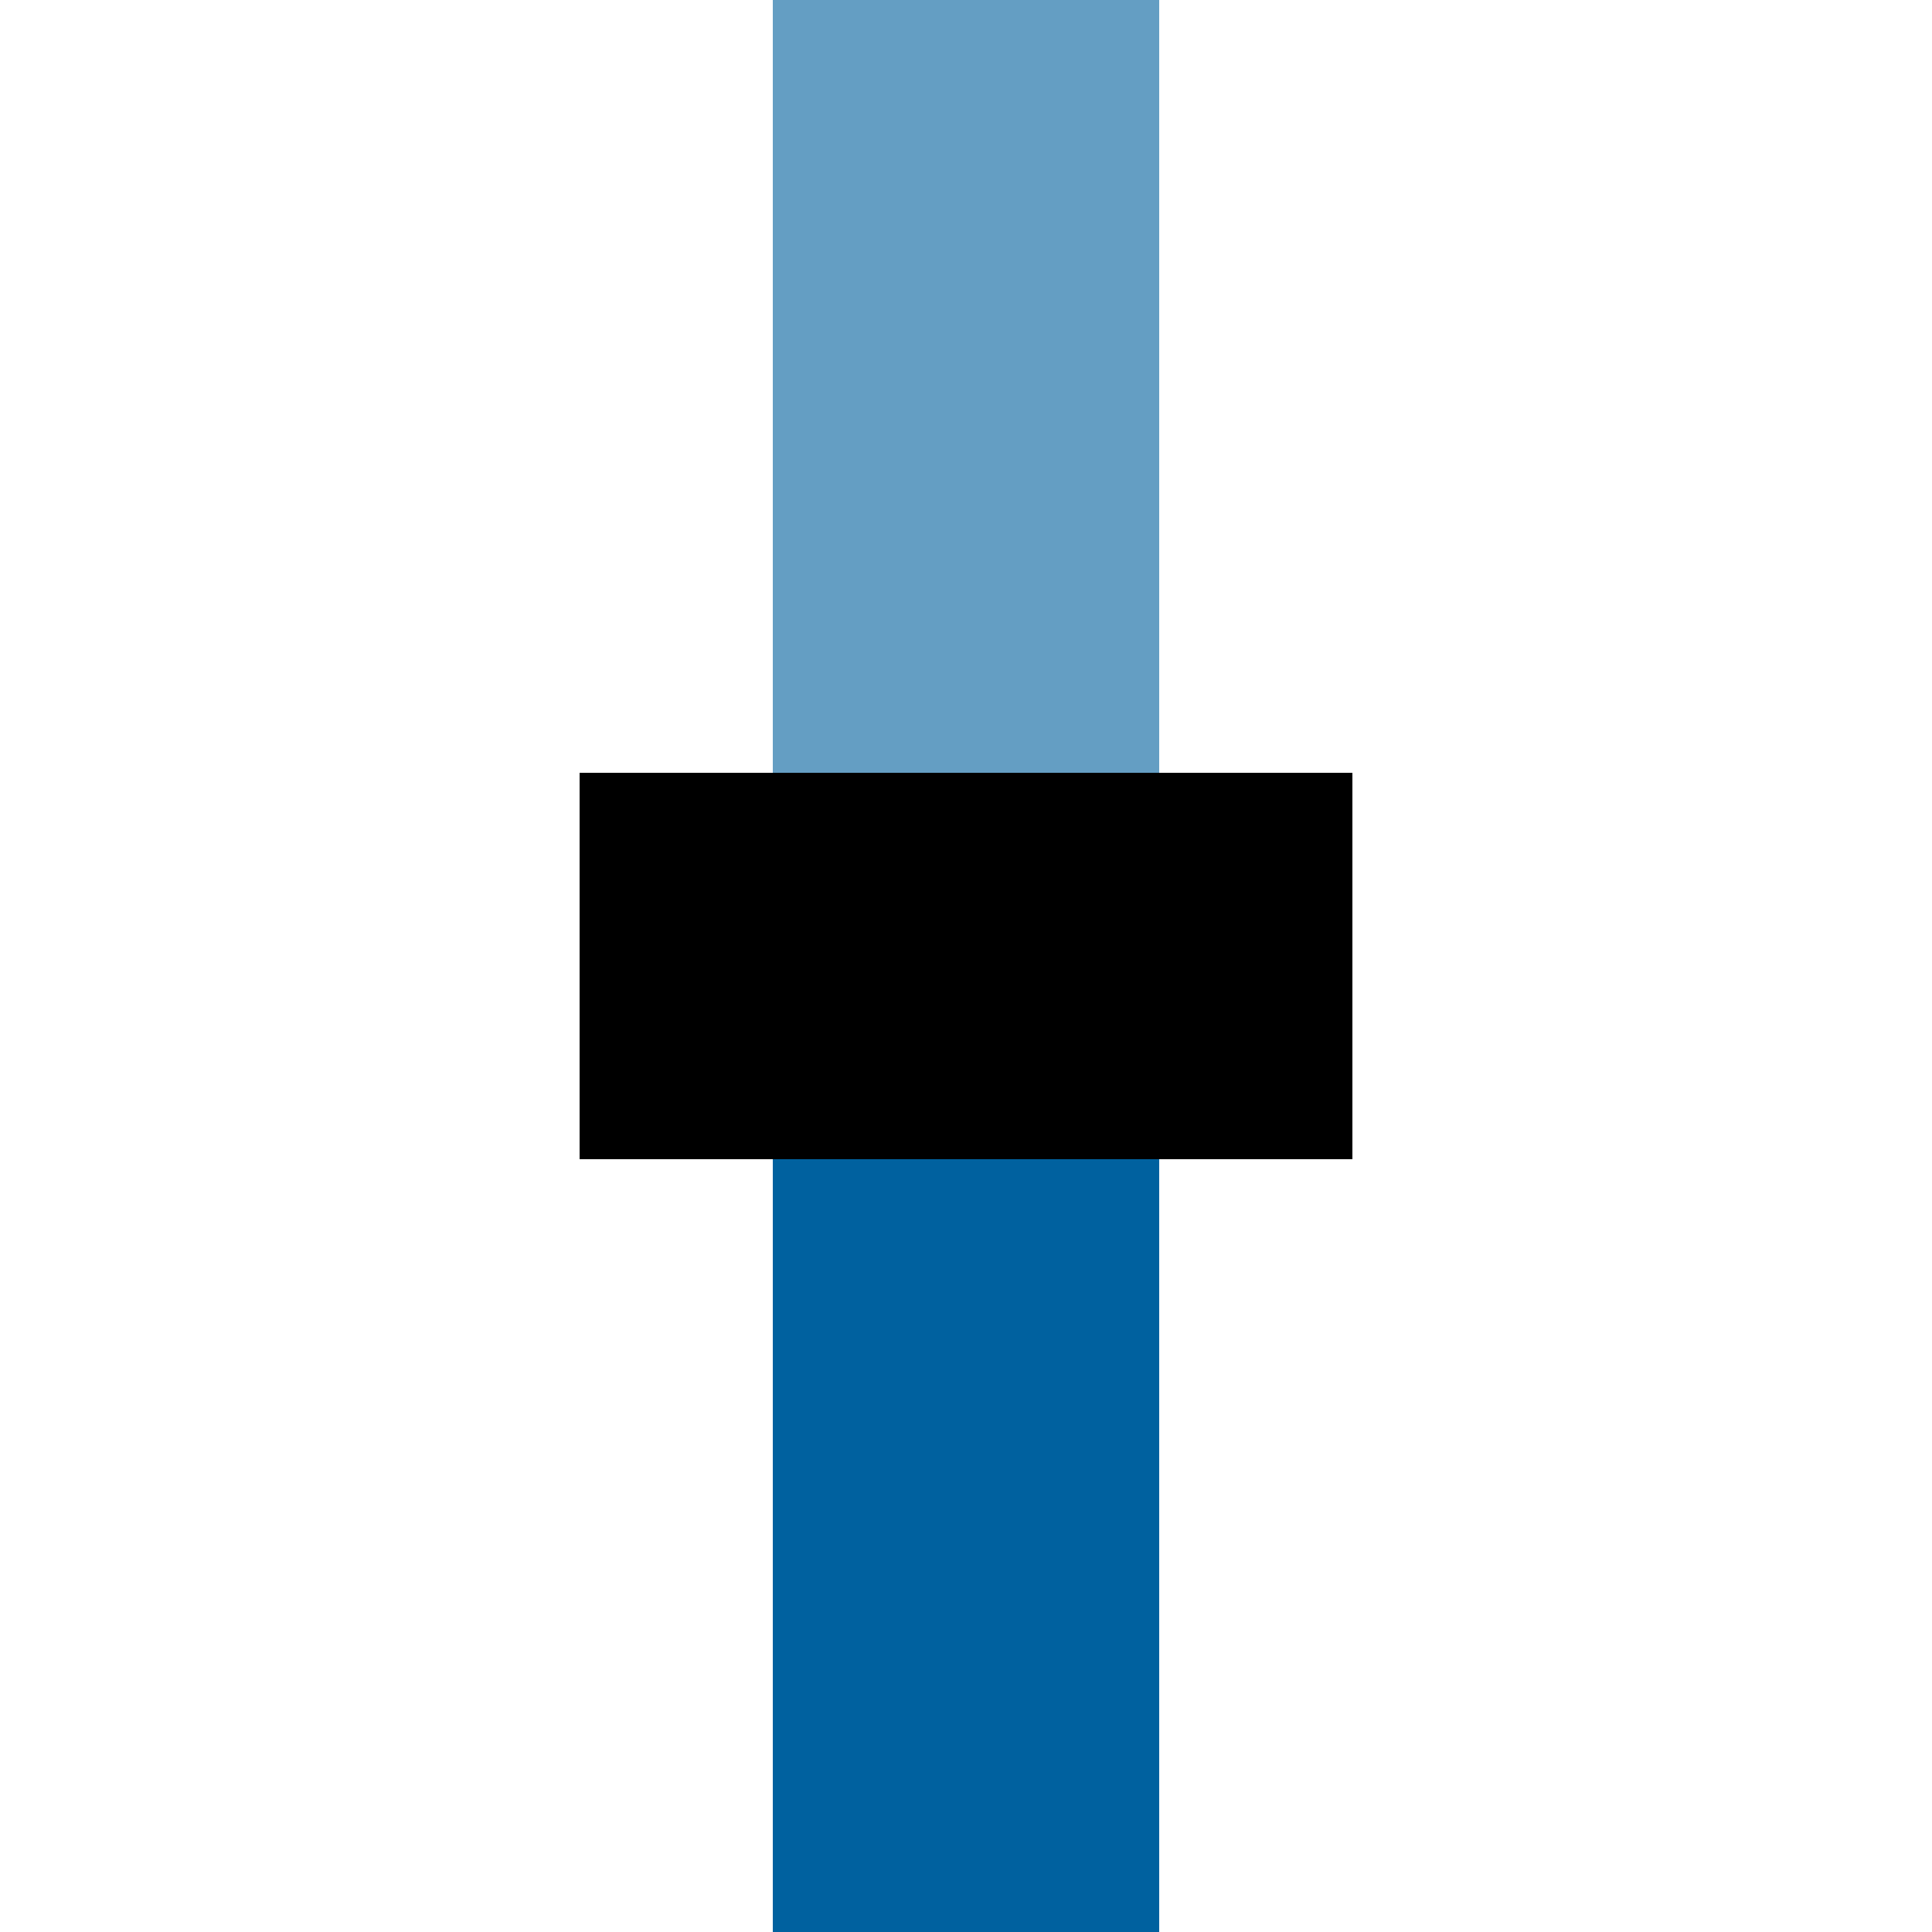 <?xml version="1.0" encoding="UTF-8"?>
<svg xmlns="http://www.w3.org/2000/svg" width="500" height="500">
 <title>ENDExa denim</title>
 <g stroke-width="100">
  <path stroke="#649EC3" d="M 250,250 V 0"/>
  <path stroke="#00619F" d="M 250,250 V 500"/>
  <path stroke="#000" d="M 150,250 H 350"/>
 </g>
</svg>